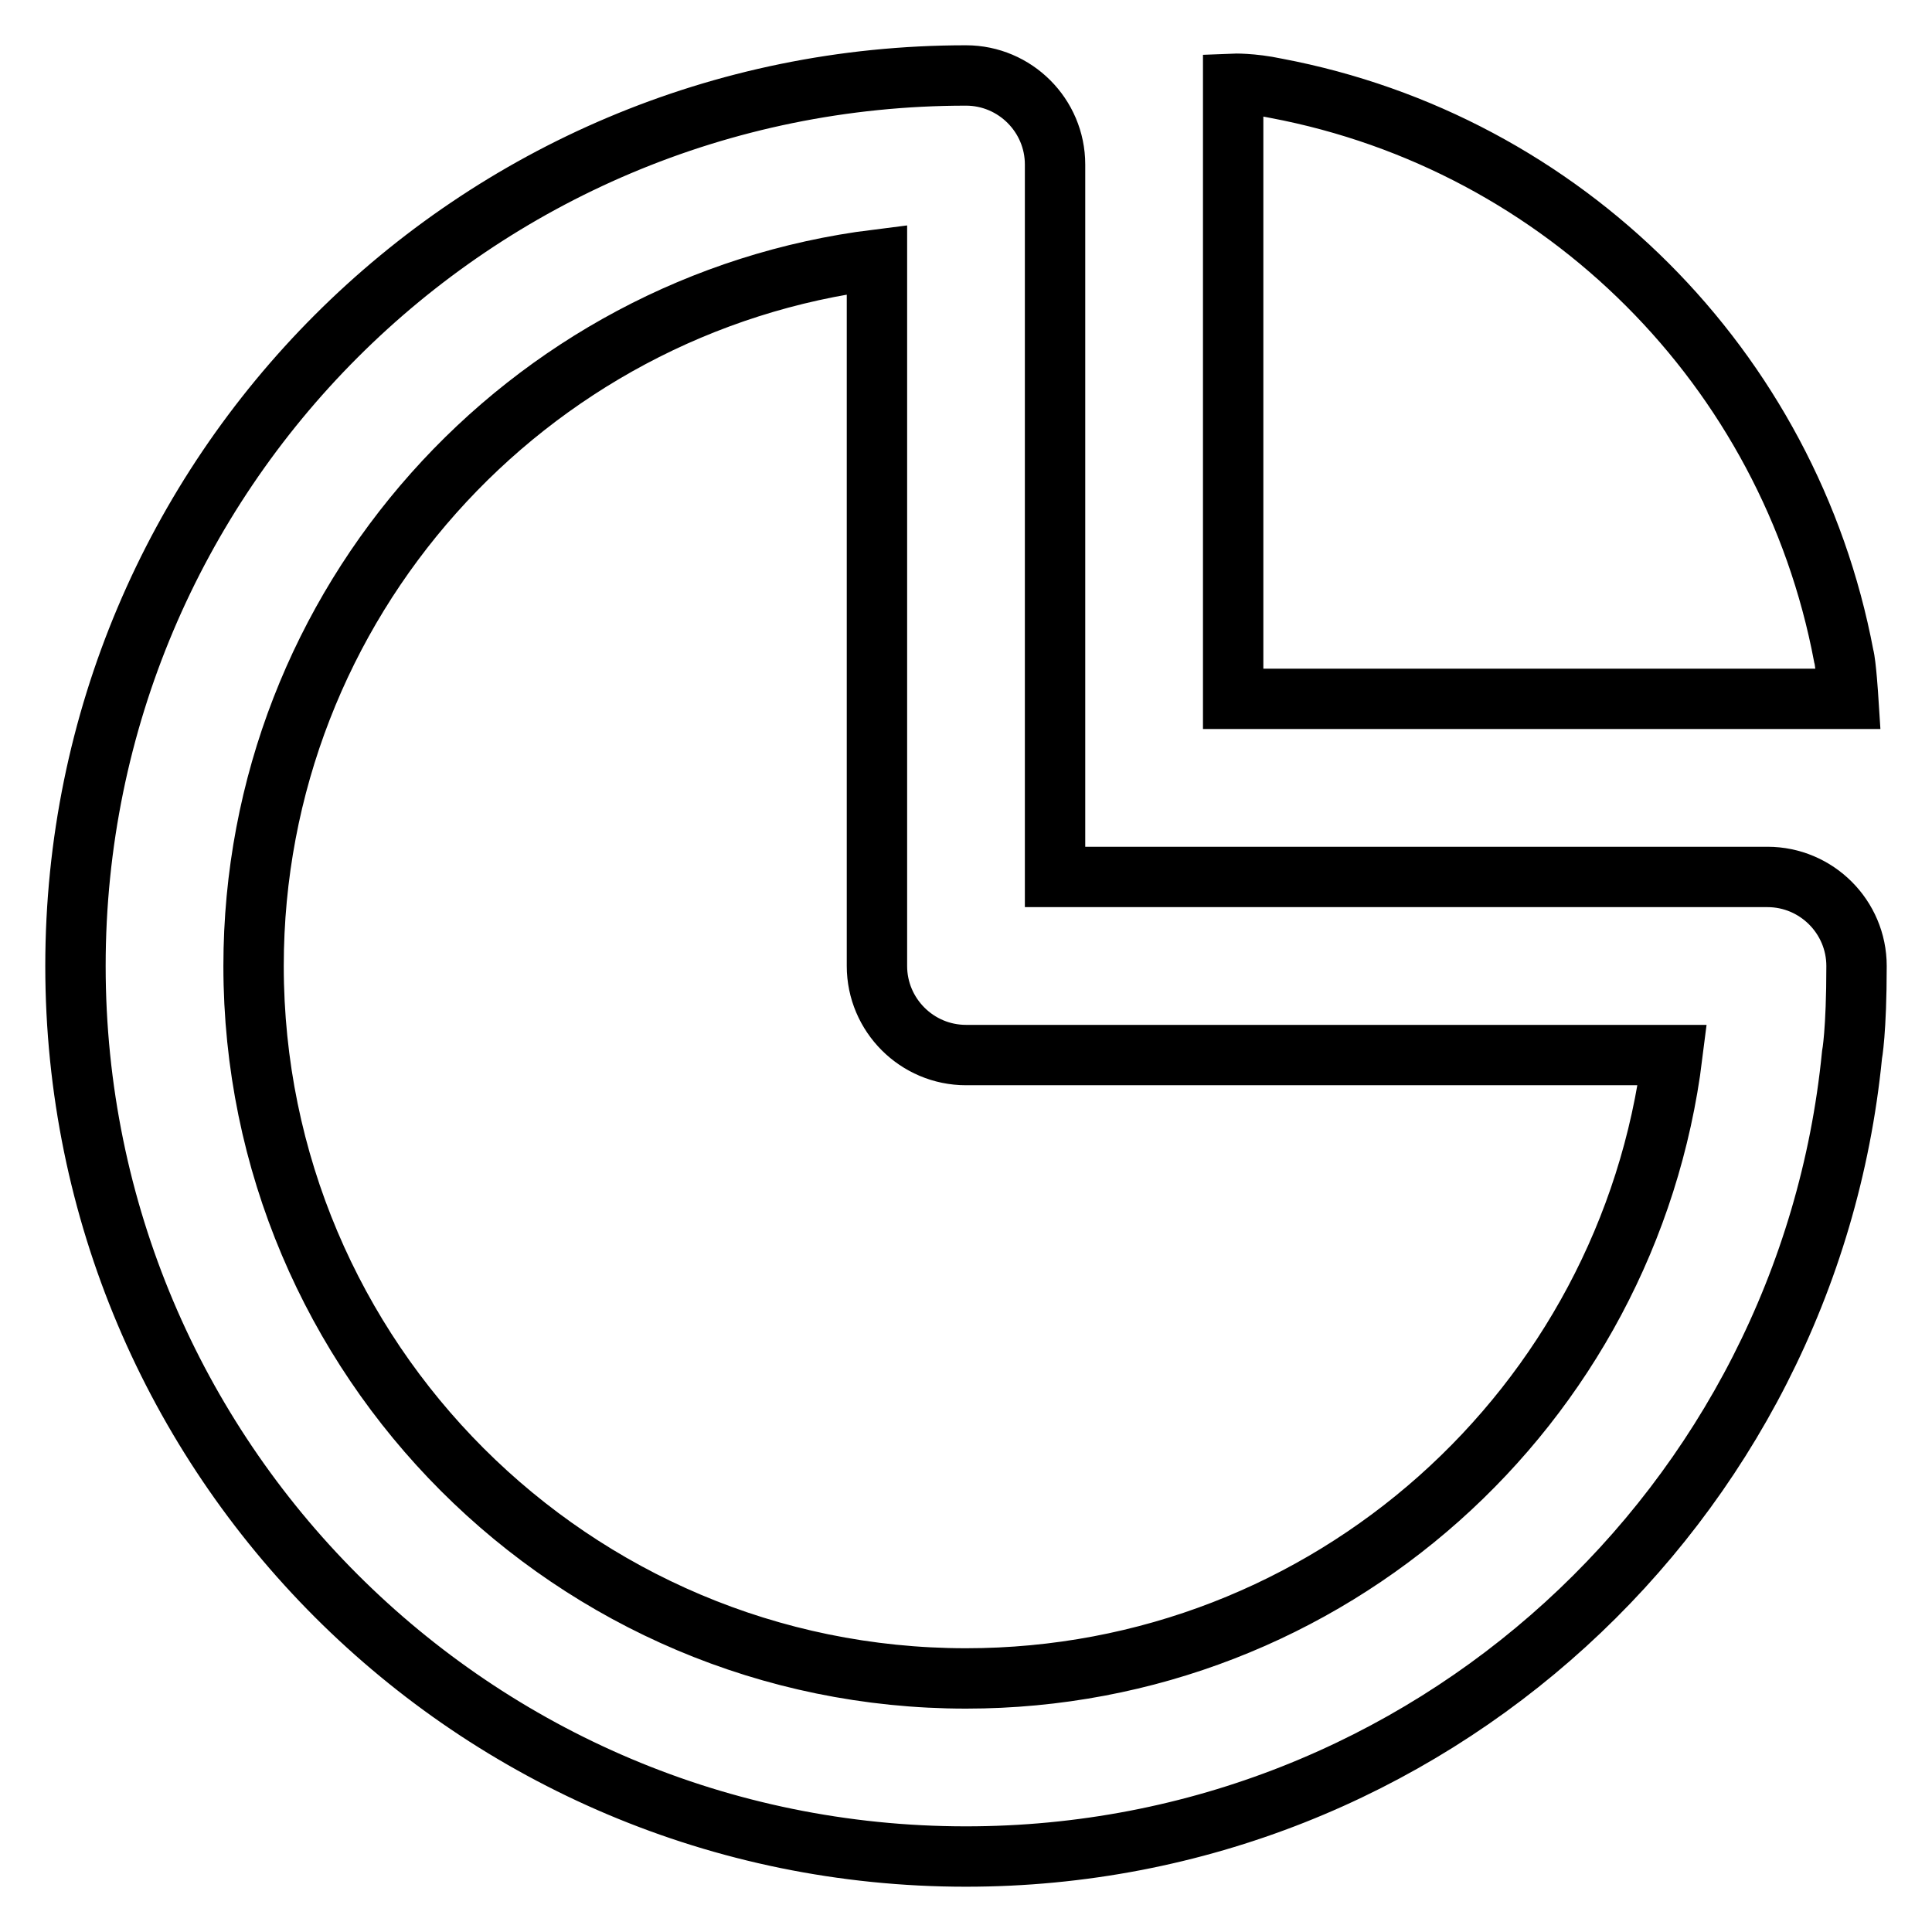 <?xml version="1.0" encoding="utf-8"?>
<!-- Svg Vector Icons : http://www.onlinewebfonts.com/icon -->
<!DOCTYPE svg PUBLIC "-//W3C//DTD SVG 1.1//EN" "http://www.w3.org/Graphics/SVG/1.1/DTD/svg11.dtd">
<svg version="1.1" xmlns="http://www.w3.org/2000/svg" xmlns:xlink="http://www.w3.org/1999/xlink" x="0px" y="0px" viewBox="0 0 256 256" enable-background="new 0 0 256 256" xml:space="preserve">
<g> <path stroke-width="8" fill-opacity="0" stroke="#000000"  d="M163.4,11.1c0,0,2.4-0.1,5.7,0.6c38.1,7.2,68,37.1,75.2,75.2c0.3,1,0.6,5.7,0.6,5.7h-81.5V11.1z M246,128 c0,8.7-0.6,11.8-0.6,11.8C239.5,199.4,189.2,246,128,246c-65.2,0-118-52.8-118-118C10,62.8,62.8,10,128,10l0,0l0,0 c6.5,0,11.8,5.3,11.8,11.8v94.4h94.4C240.7,116.2,246,121.5,246,128z M128,139.8c-6.5,0-11.8-5.3-11.8-11.8V34.4 C69.7,40.2,33.6,79.9,33.6,128c0,52.1,42.3,94.4,94.4,94.4c48.1,0,87.8-36,93.6-82.6H128z"/></g>
</svg>